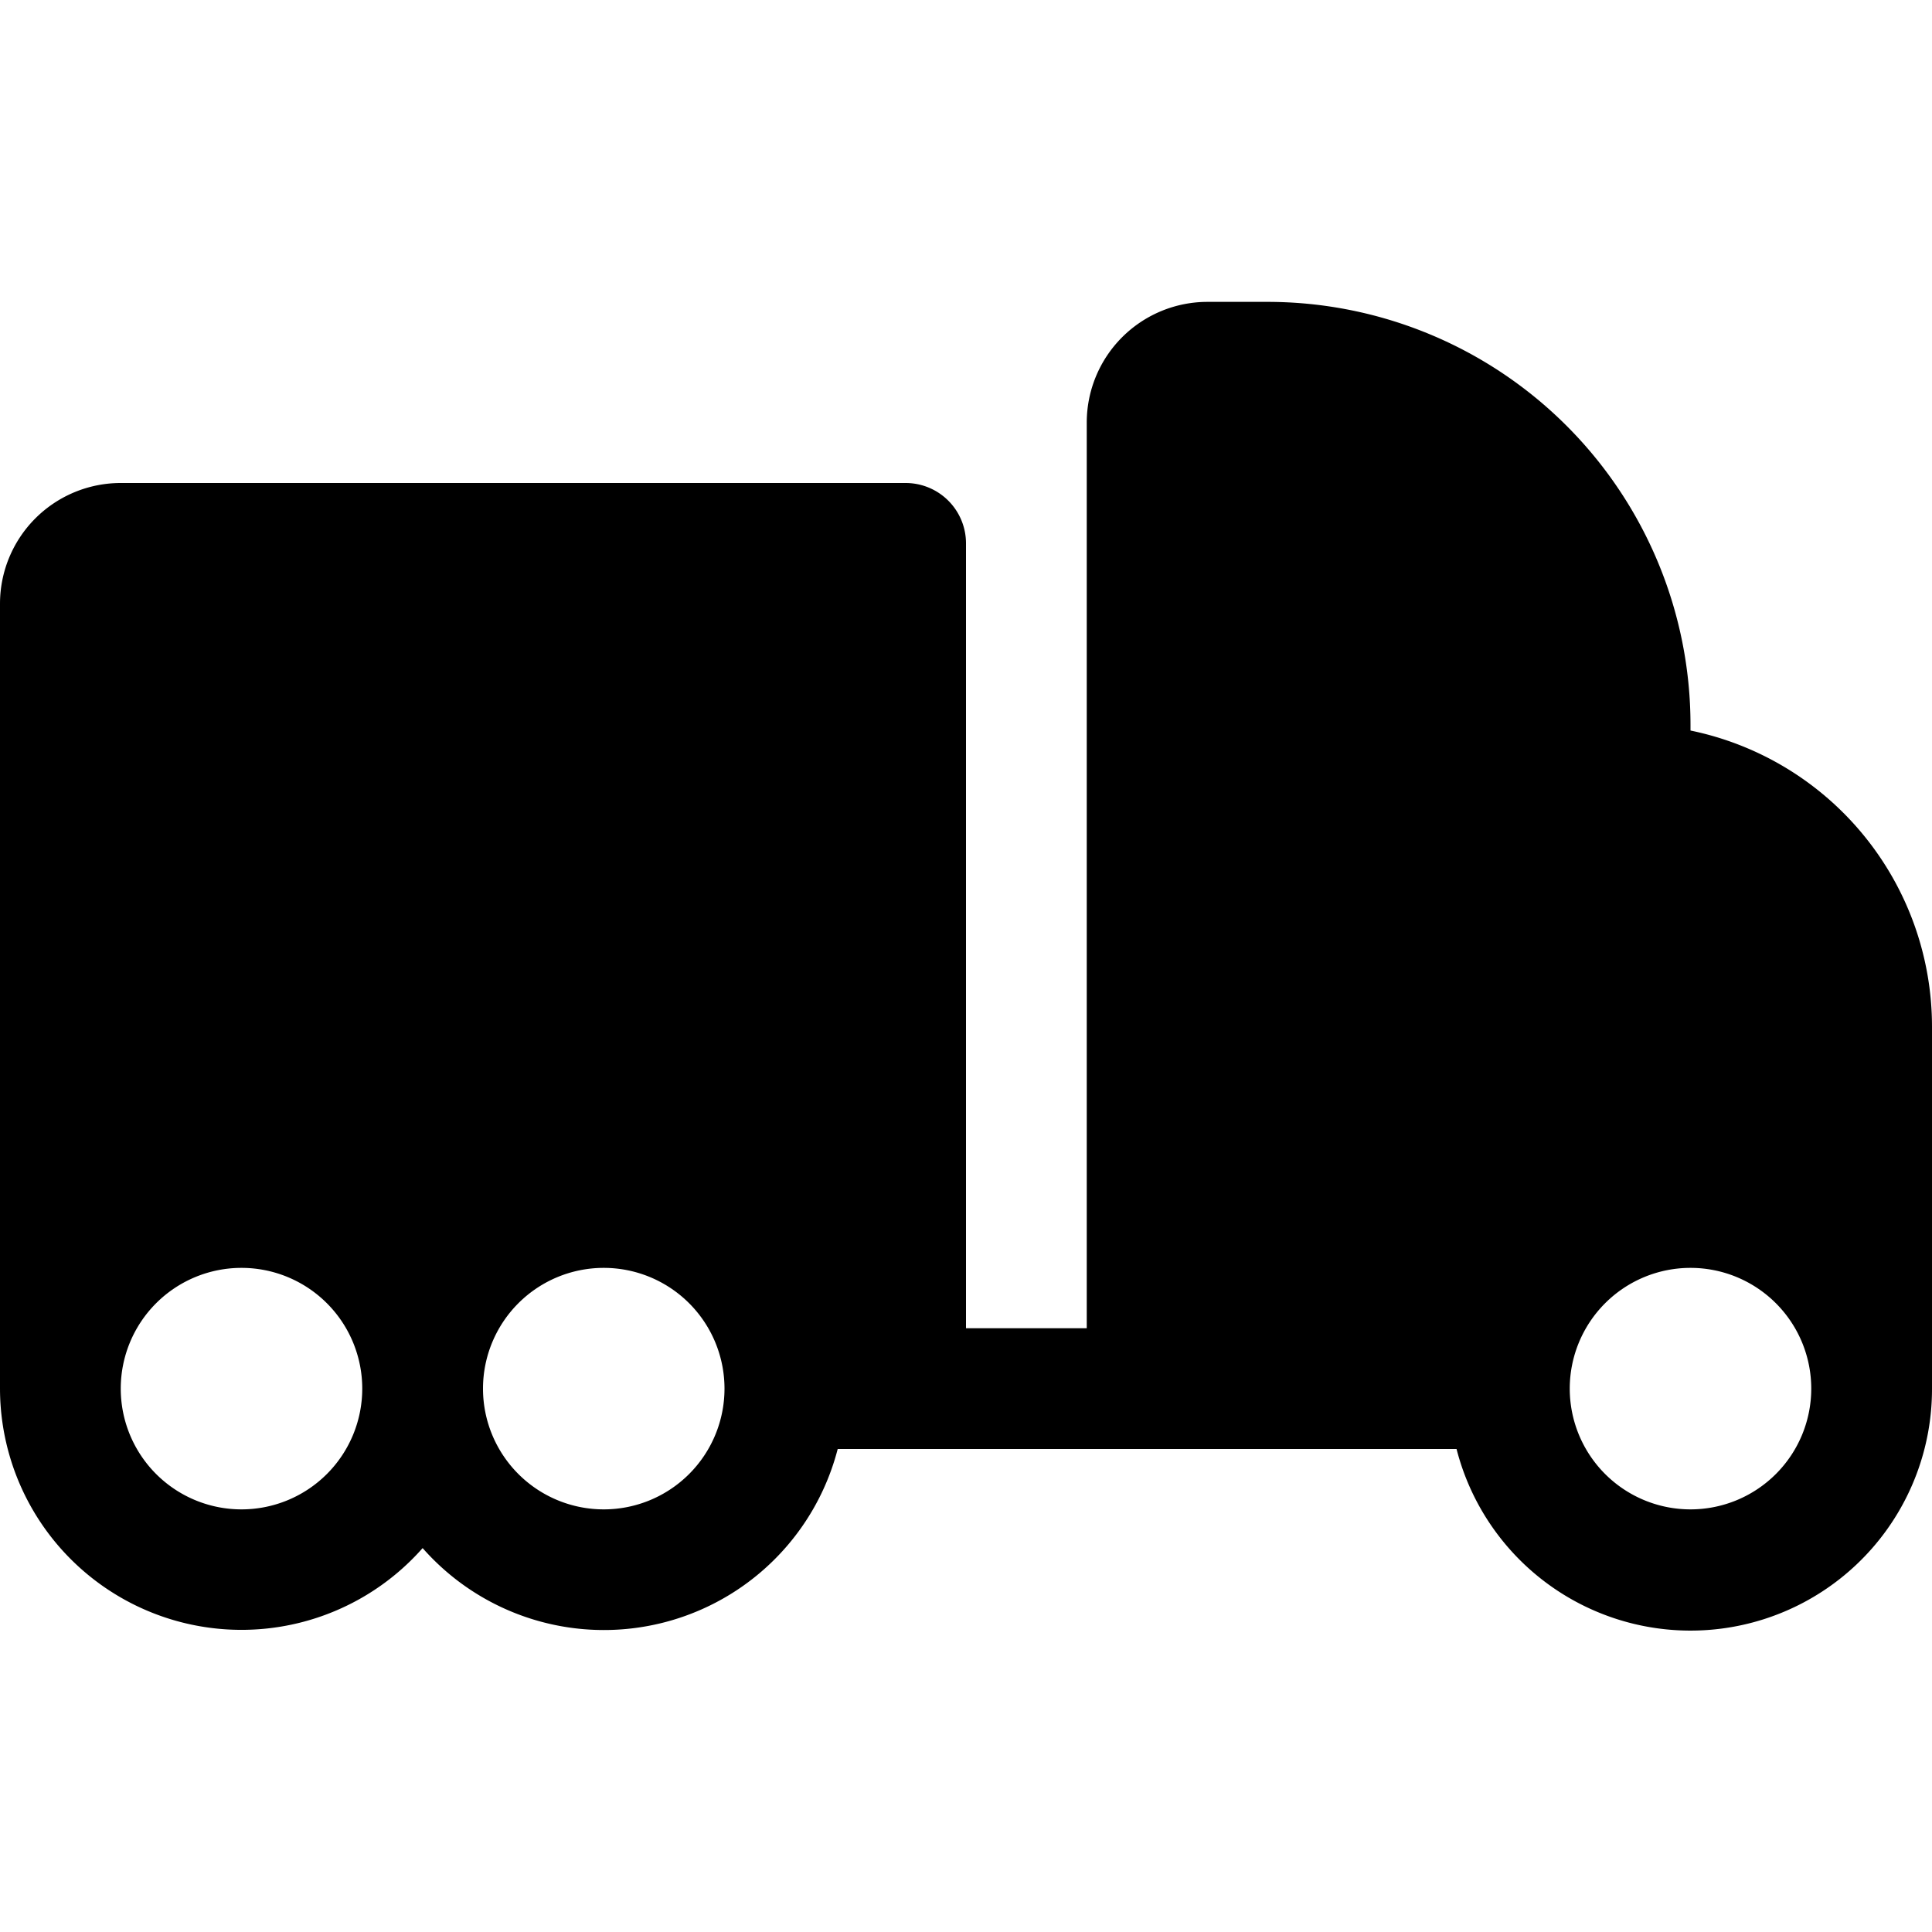 <svg stroke="currentColor" fill="currentColor" stroke-width="0" viewBox="0 0 256 256" style="width:100%;height:100%;fill:#000000" height="1em" width="1em" xmlns="http://www.w3.org/2000/svg"><path d="M224,96.8V96a56.06,56.06,0,0,0-56-56h-8a16,16,0,0,0-16,16V176H128V72a8,8,0,0,0-8-8H16A16,16,0,0,0,0,80V184a32,32,0,0,0,56,21.13A32,32,0,0,0,111,192h82a32,32,0,0,0,63-8V136A40.07,40.07,0,0,0,224,96.8ZM32,200a16,16,0,1,1,16-16A16,16,0,0,1,32,200Zm48,0a16,16,0,1,1,16-16A16,16,0,0,1,80,200Zm144,0a16,16,0,1,1,16-16A16,16,0,0,1,224,200Z"></path></svg>
